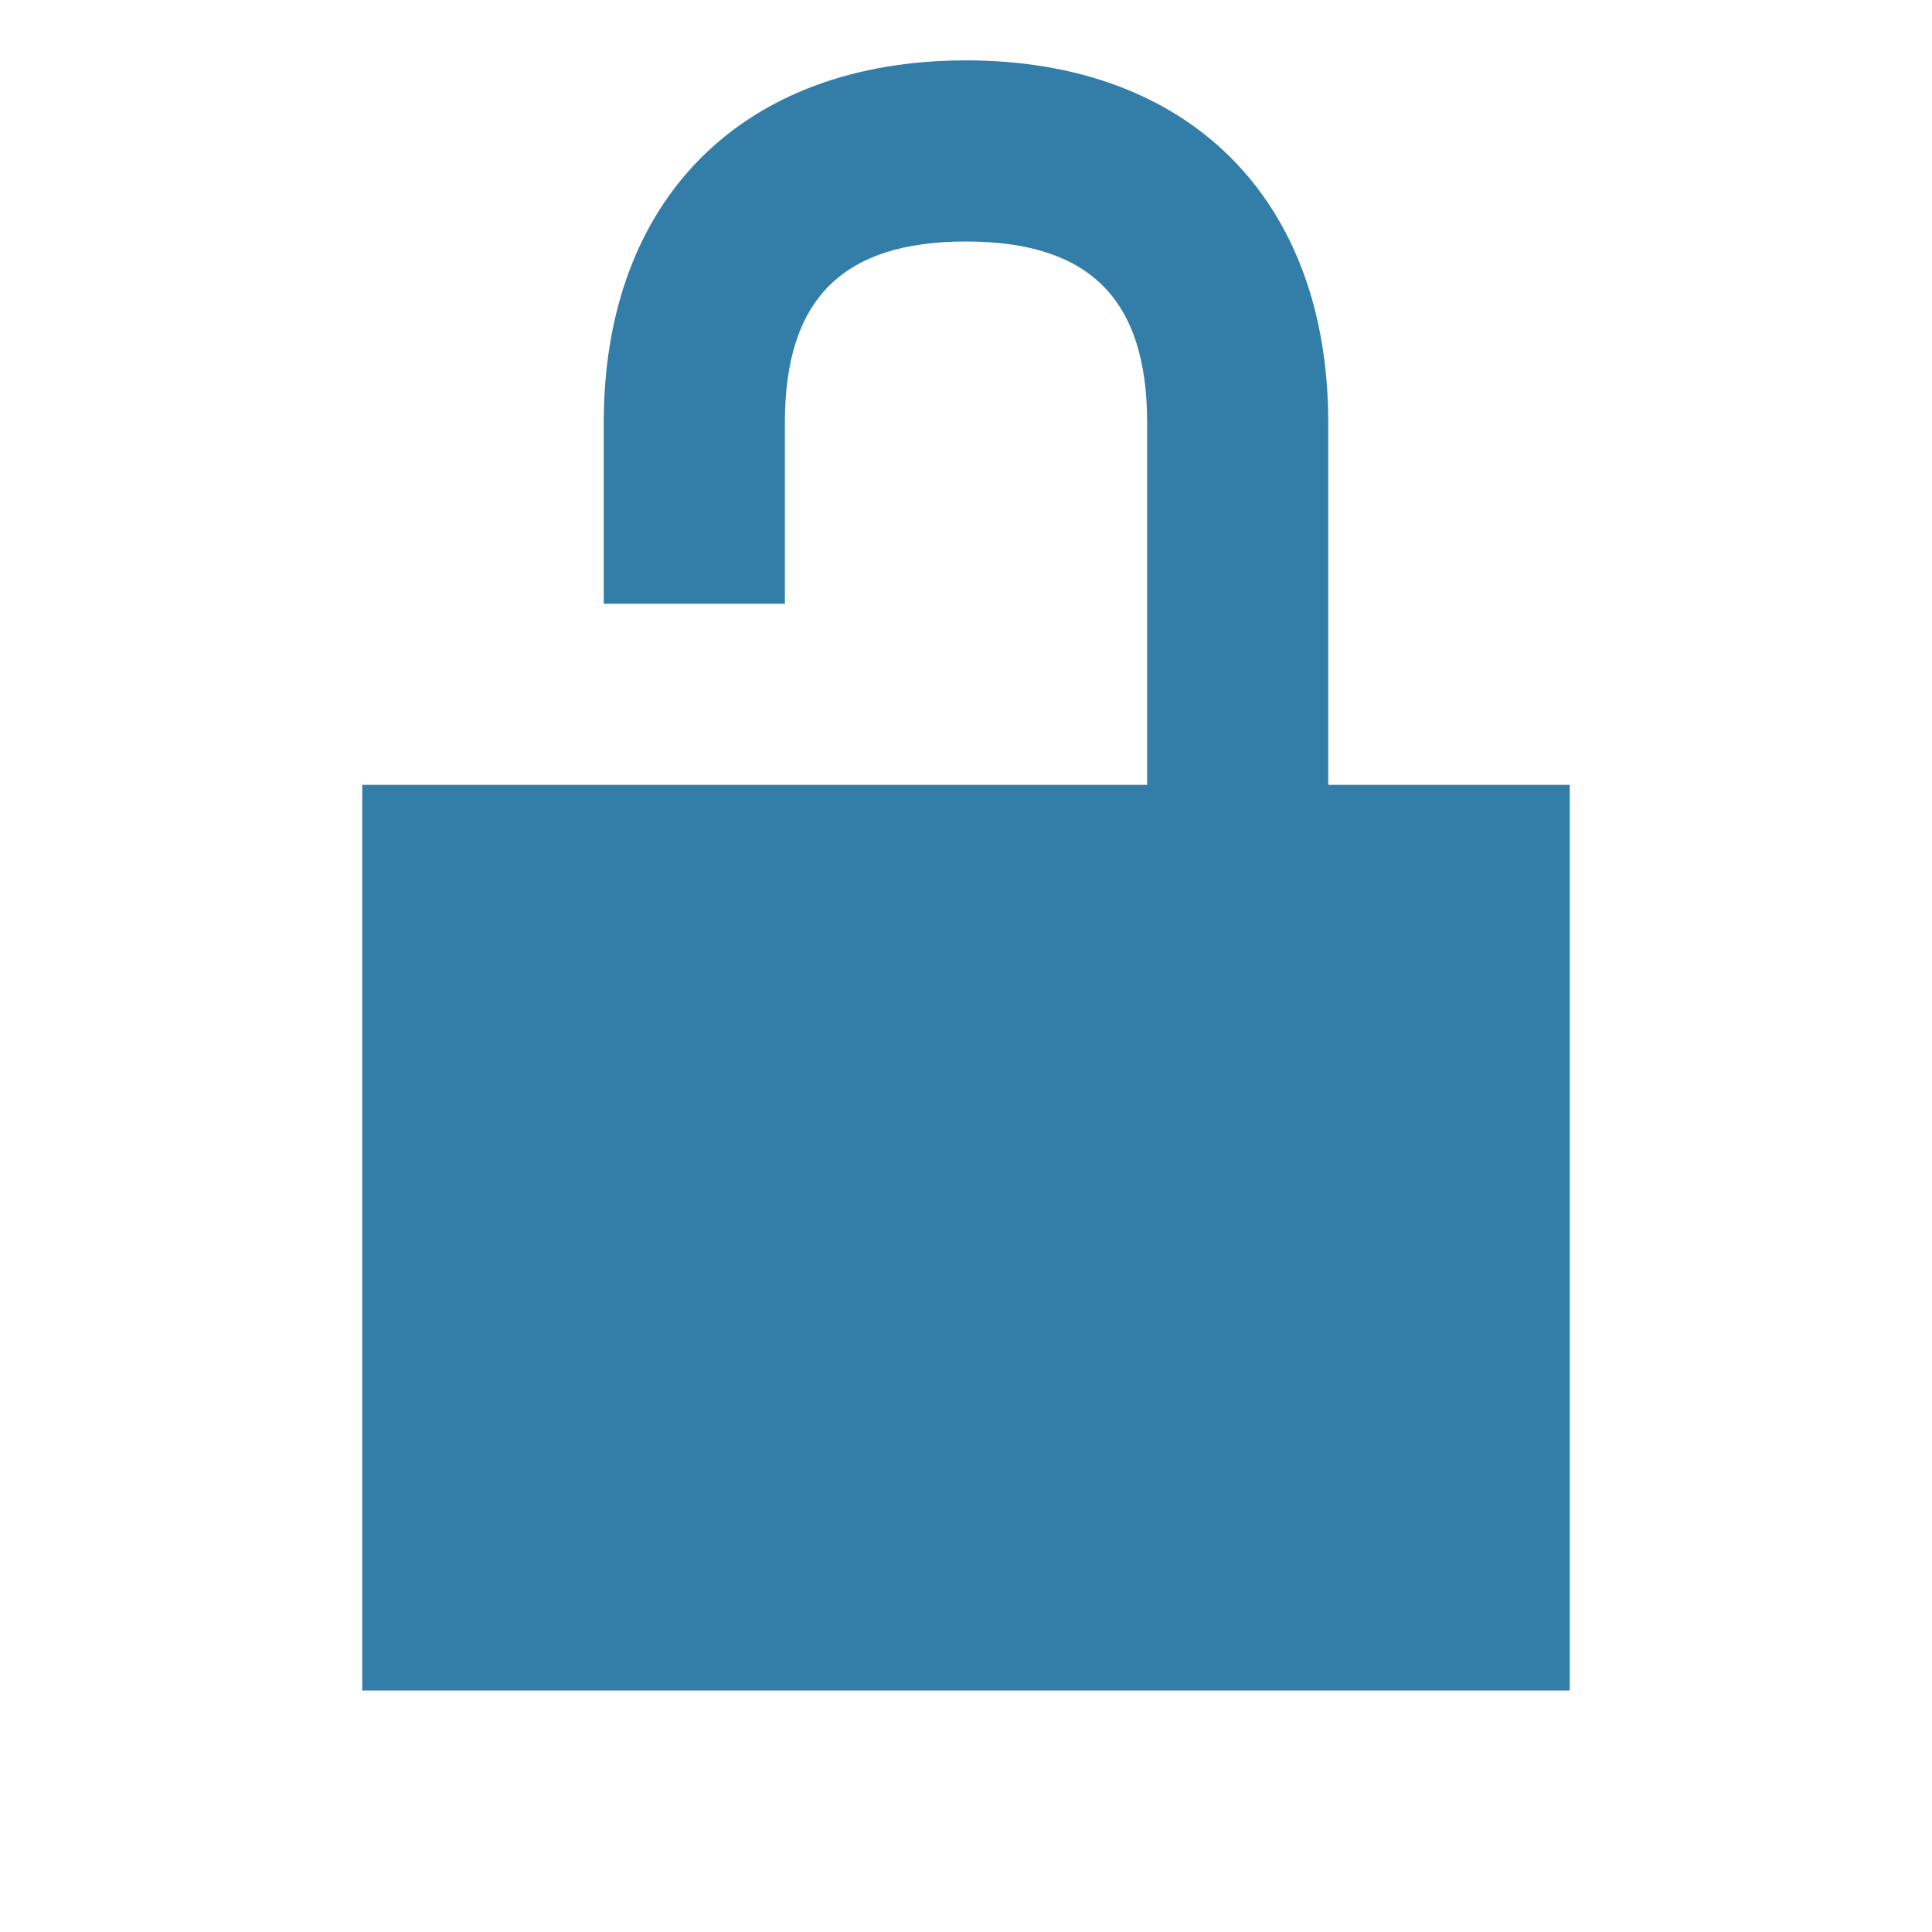 <svg xmlns="http://www.w3.org/2000/svg" viewBox="0 0 20 20" fill="#337ea9"><path d="M16.25 8.125V17.5H3.75V8.125h8.125v-3.75c0-1.278-.597-1.875-1.875-1.875s-1.875.597-1.875 1.875V6.25H6.25V4.375c0-2.312 1.438-3.75 3.75-3.75s3.75 1.438 3.75 3.75v3.75z" fill="#337ea9"></path></svg>